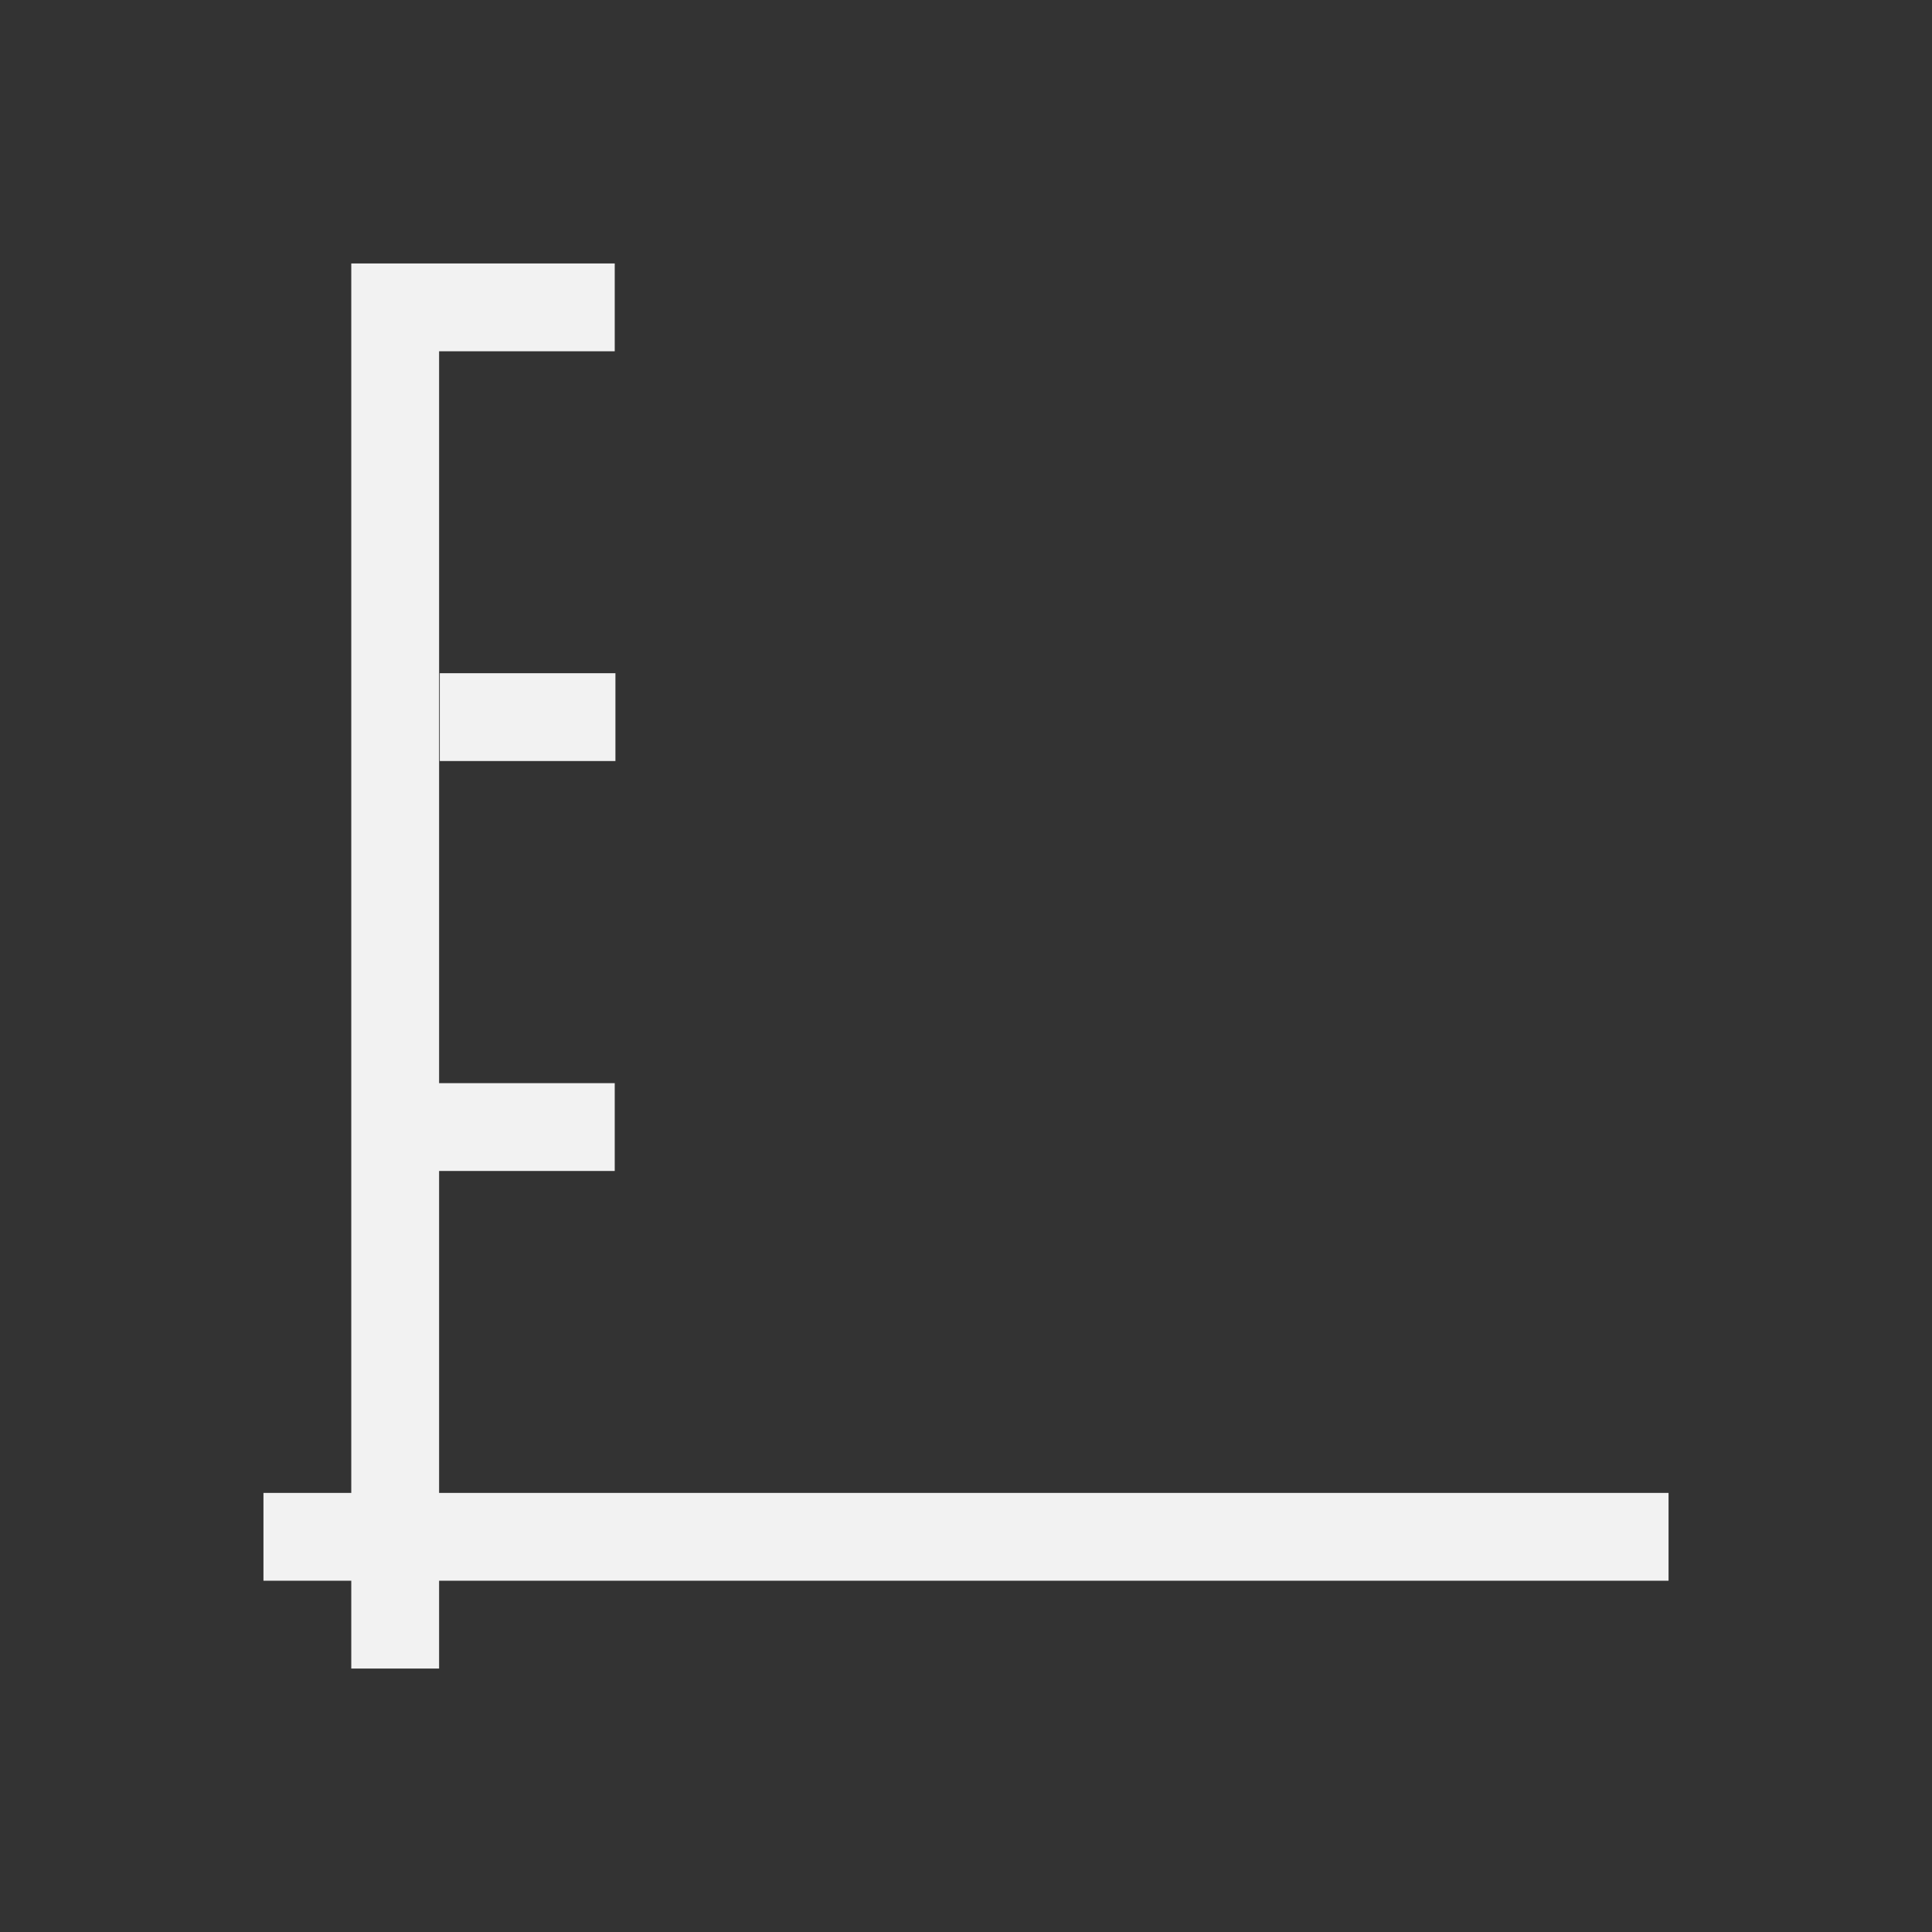 <svg xmlns="http://www.w3.org/2000/svg" viewBox="0 0 22 22">
 <rect x="0" y="0" width="22" height="22" fill="#333333" stroke="none"/>
 <defs id="defs3051">
   <style type="text/css" id="current-color-scheme">
     .ColorScheme-Text {
       color:#f2f2f2;
     }
     </style>
 </defs>
   <path
      style="fill:currentColor;fill-opacity:1;stroke:none"
      d="m4 3v14h-1v1h1v1h1v-1h14v-1h-14v-3.666h2v-1h-2v-8.334h2v-1h-2zm1.008 4.666v1h2v-1z"
      class="ColorScheme-Text" />
</svg> 
